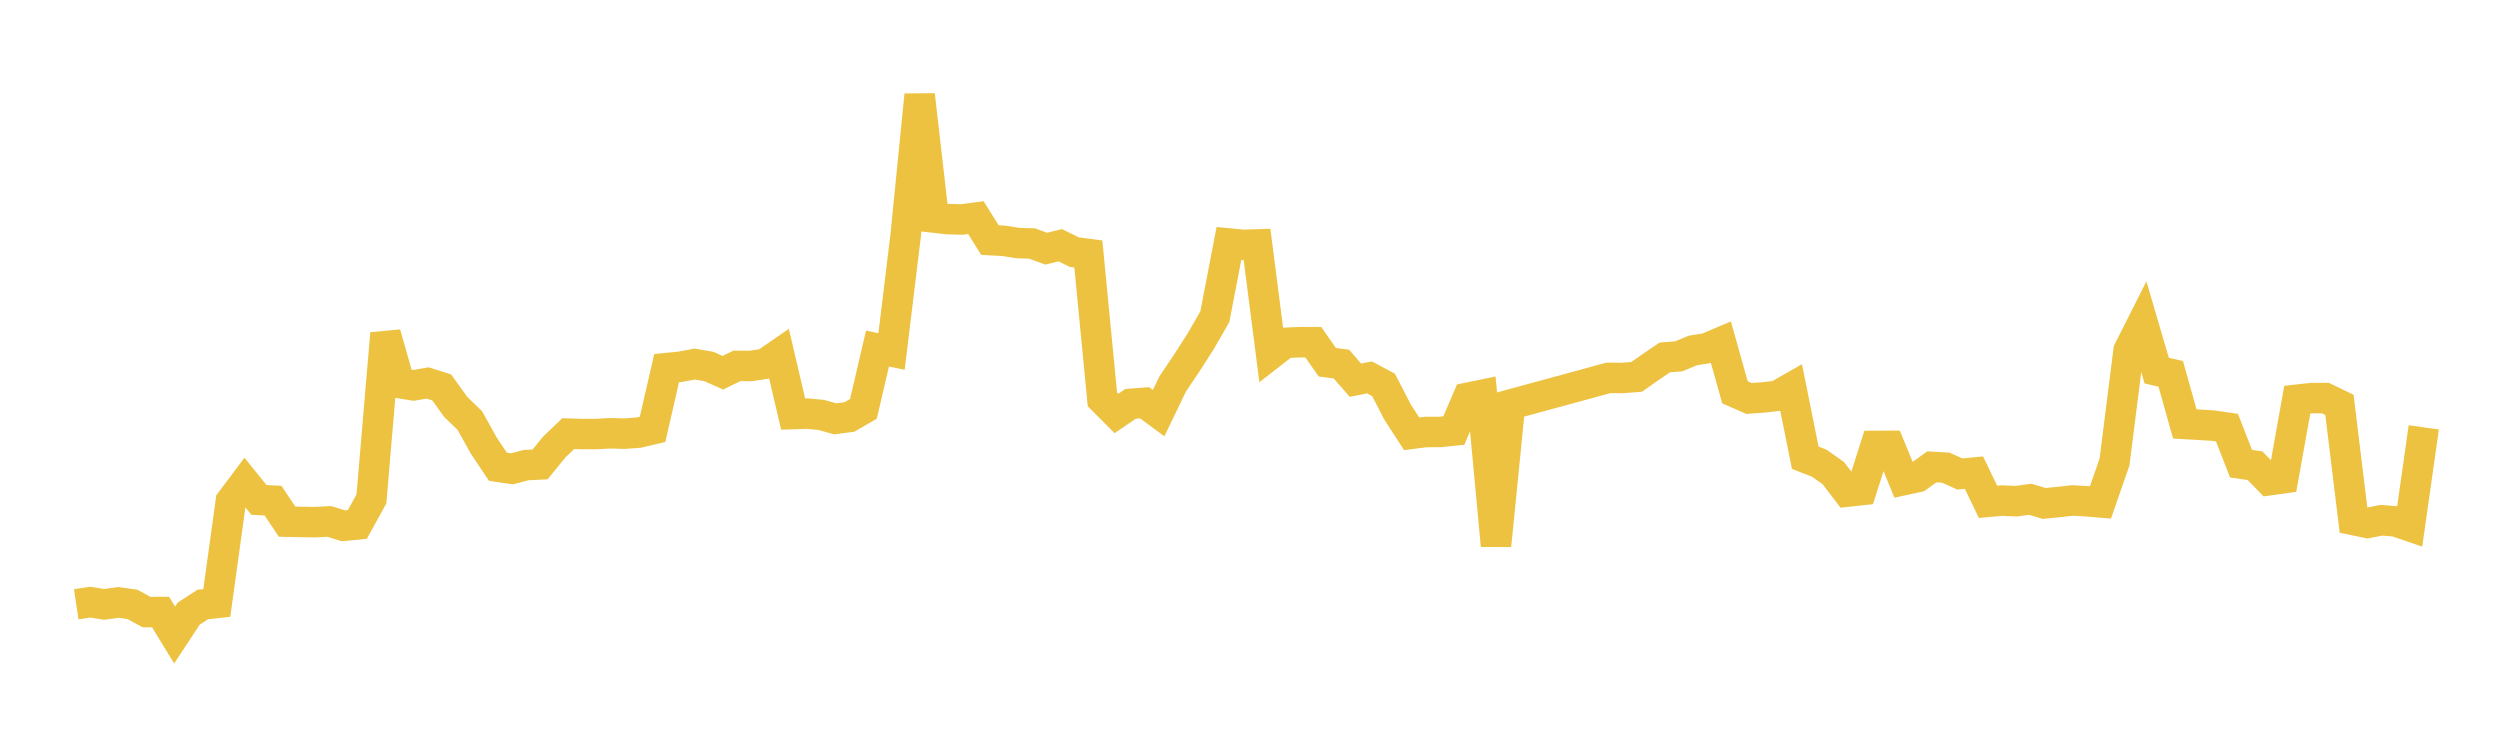 <svg width="164" height="48" xmlns="http://www.w3.org/2000/svg" xmlns:xlink="http://www.w3.org/1999/xlink"><path fill="none" stroke="rgb(237,194,64)" stroke-width="2" d="M5,39.64L5.922,39.502L6.844,39.647L7.766,39.518L8.689,39.649L9.611,40.153L10.533,40.151L11.455,41.658L12.377,40.255L13.299,39.655L14.222,39.554L15.144,32.882L16.066,31.654L16.988,32.796L17.91,32.842L18.832,34.221L19.754,34.238L20.677,34.253L21.599,34.206L22.521,34.492L23.443,34.402L24.365,32.731L25.287,21.88L26.21,25.133L27.132,25.281L28.054,25.122L28.976,25.416L29.898,26.698L30.82,27.587L31.743,29.244L32.665,30.619L33.587,30.757L34.509,30.512L35.431,30.466L36.353,29.331L37.275,28.447L38.198,28.473L39.12,28.472L40.042,28.421L40.964,28.448L41.886,28.381L42.808,28.165L43.731,24.148L44.653,24.057L45.575,23.882L46.497,24.041L47.419,24.45L48.341,24.002L49.263,24.006L50.186,23.862L51.108,23.227L52.03,27.162L52.952,27.133L53.874,27.22L54.796,27.476L55.719,27.354L56.641,26.82L57.563,22.866L58.485,23.057L59.407,15.488L60.329,6.227L61.251,14.27L62.174,14.373L63.096,14.399L64.018,14.275L64.94,15.75L65.862,15.799L66.784,15.947L67.707,15.974L68.629,16.314L69.551,16.085L70.473,16.54L71.395,16.661L72.317,26.196L73.24,27.122L74.162,26.494L75.084,26.421L76.006,27.101L76.928,25.187L77.85,23.816L78.772,22.379L79.695,20.773L80.617,15.974L81.539,16.063L82.461,16.035L83.383,23.209L84.305,22.491L85.228,22.449L86.15,22.447L87.072,23.762L87.994,23.882L88.916,24.94L89.838,24.759L90.76,25.249L91.683,27.037L92.605,28.456L93.527,28.339L94.449,28.338L95.371,28.244L96.293,26.092L97.216,25.903L98.138,35.789L99.06,26.547L105.515,24.788L106.437,24.795L107.359,24.724L108.281,24.079L109.204,23.45L110.126,23.375L111.048,22.992L111.97,22.842L112.892,22.449L113.814,25.736L114.737,26.139L115.659,26.072L116.581,25.968L117.503,25.444L118.425,30.027L119.347,30.388L120.269,31.041L121.192,32.25L122.114,32.15L123.036,29.252L123.958,29.248L124.88,31.494L125.802,31.294L126.725,30.627L127.647,30.679L128.569,31.095L129.491,31.004L130.413,32.92L131.335,32.838L132.257,32.88L133.18,32.752L134.102,33.026L135.024,32.935L135.946,32.832L136.868,32.881L137.79,32.959L138.713,30.307L139.635,22.995L140.557,21.166L141.479,24.311L142.401,24.525L143.323,27.811L144.246,27.864L145.168,27.921L146.09,28.053L147.012,30.415L147.934,30.552L148.856,31.504L149.778,31.375L150.701,26.219L151.623,26.117L152.545,26.114L153.467,26.558L154.389,34.114L155.311,34.306L156.234,34.128L157.156,34.205L158.078,34.521L159,28.034"></path></svg>